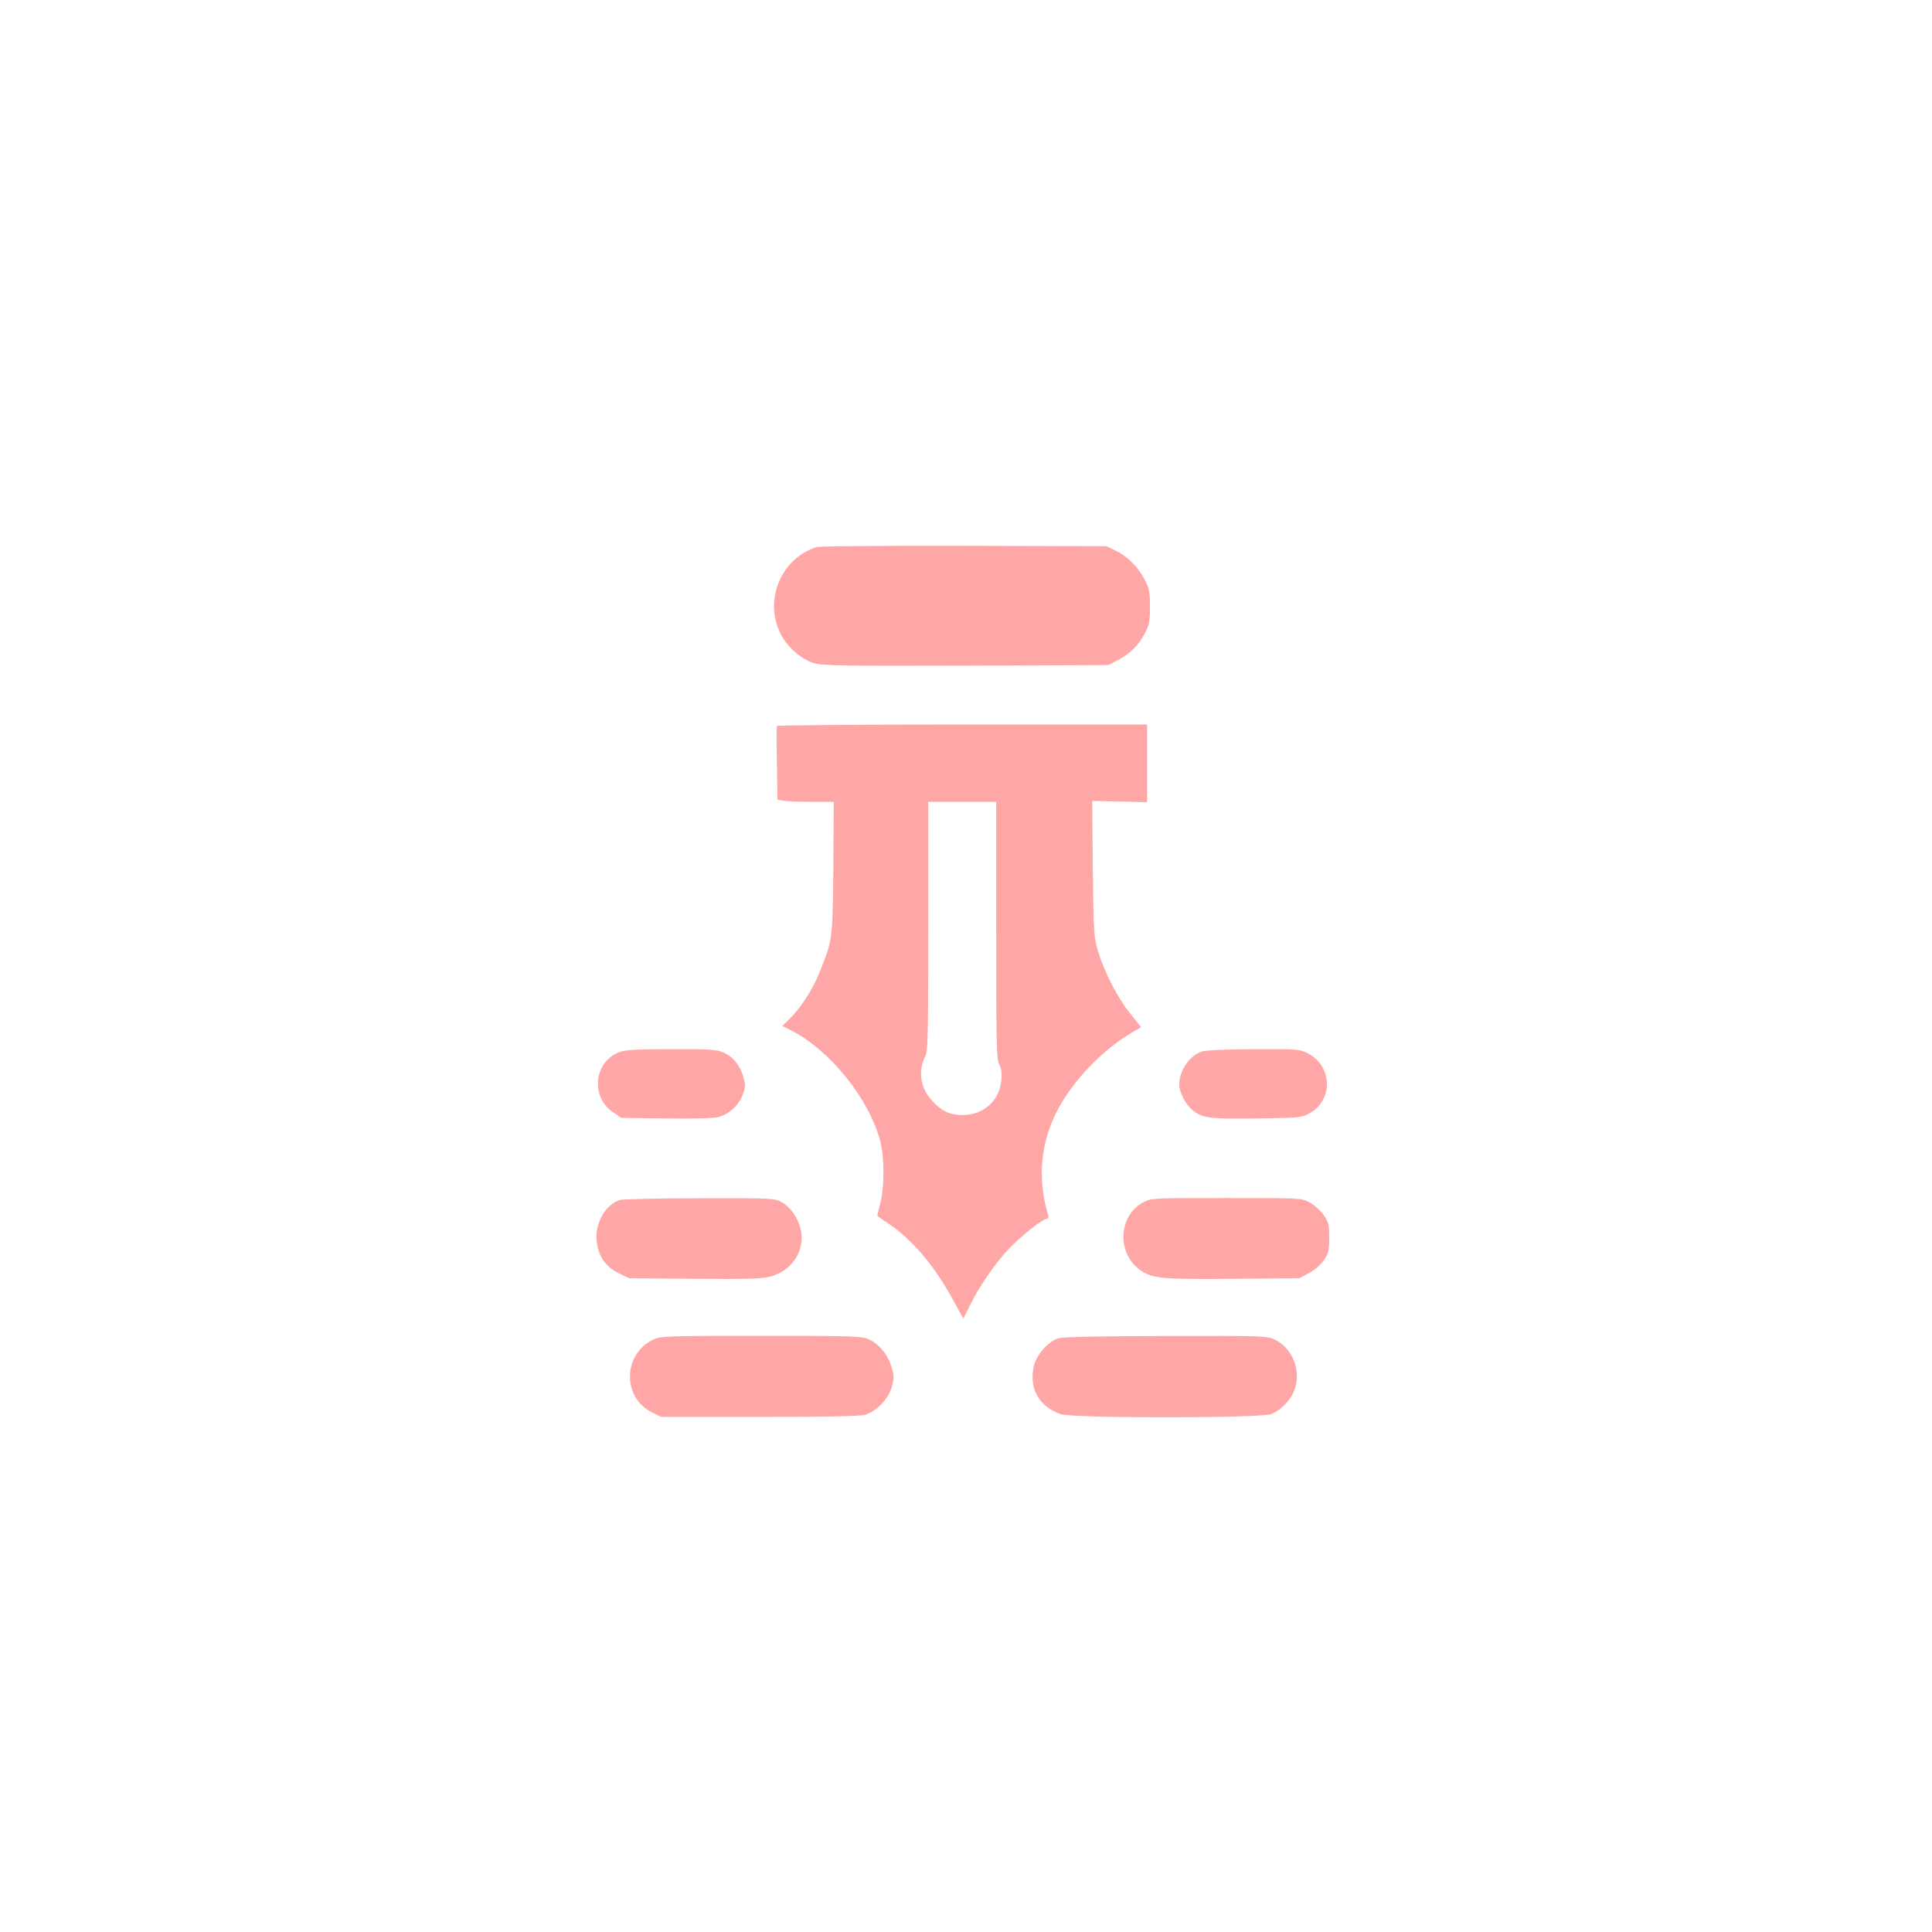 <?xml version="1.0" standalone="no"?>
<!DOCTYPE svg PUBLIC "-//W3C//DTD SVG 20010904//EN"
 "http://www.w3.org/TR/2001/REC-SVG-20010904/DTD/svg10.dtd">
<svg version="1.0" xmlns="http://www.w3.org/2000/svg"
 width="1024pt" height="1024pt" viewBox="0 0 1024 1024"
 preserveAspectRatio="xMidYMid meet">

<g transform="translate(0,1024) scale(0.1,-0.1)"
fill="#ffa6a6" stroke="none">
<path d="M4330 7341 c-189 -59 -282 -278 -194 -458 34 -70 112 -139 179 -158
45 -13 155 -15 806 -13 l754 3 51 27 c65 34 108 77 142 142 23 44 27 63 27
141 0 79 -4 96 -28 143 -35 67 -90 122 -153 153 l-49 24 -755 2 c-415 1 -766
-2 -780 -6z"/>
<path d="M4118 6392 c-2 -4 -2 -93 0 -198 l3 -192 31 -6 c17 -3 84 -6 149 -6
l118 0 -2 -347 c-4 -379 -4 -385 -69 -546 -37 -95 -95 -186 -155 -249 l-46
-46 49 -25 c204 -104 412 -363 470 -587 22 -84 22 -244 0 -326 -9 -34 -16 -64
-16 -66 0 -3 23 -20 51 -38 126 -81 247 -222 346 -402 l59 -107 33 67 c52 105
133 223 207 302 68 71 180 160 203 160 7 0 10 8 7 18 -51 166 -45 337 19 494
70 173 239 364 416 470 l57 34 -60 75 c-66 83 -135 217 -169 329 -21 71 -23
96 -27 435 l-3 360 145 -3 146 -4 0 206 0 206 -980 0 c-538 0 -980 -4 -982 -8z
m1162 -1082 c0 -608 2 -684 16 -712 12 -23 15 -47 11 -87 -11 -107 -95 -181
-205 -181 -67 0 -110 20 -161 75 -63 68 -77 157 -37 236 14 28 16 106 16 691
l0 658 180 0 180 0 0 -680z"/>
<path d="M3287 4665 c-140 -49 -160 -240 -35 -322 l41 -28 238 -3 c152 -2 252
1 278 8 55 15 106 61 127 117 15 39 16 52 5 91 -16 62 -54 110 -105 133 -36
16 -68 19 -276 18 -173 0 -245 -3 -273 -14z"/>
<path d="M6371 4667 c-66 -21 -121 -102 -121 -177 1 -39 34 -103 69 -133 52
-43 93 -49 345 -45 216 3 234 4 273 25 131 70 127 253 -7 321 -42 21 -54 22
-285 21 -141 -1 -254 -5 -274 -12z"/>
<path d="M3286 3880 c-75 -23 -132 -120 -124 -213 7 -82 45 -139 115 -174 l58
-28 349 -3 c294 -2 357 0 403 13 105 31 171 122 161 225 -7 65 -51 138 -103
167 -40 22 -43 23 -435 22 -217 0 -408 -5 -424 -9z"/>
<path d="M6059 3867 c-131 -69 -141 -268 -18 -357 65 -47 113 -51 496 -48
l349 3 49 26 c30 15 62 42 80 68 27 39 30 50 30 121 0 71 -3 82 -30 121 -16
23 -50 53 -74 66 -44 23 -45 23 -441 23 -396 0 -397 0 -441 -23z"/>
<path d="M3465 3141 c-163 -75 -169 -306 -11 -386 l50 -25 520 0 c339 0 534 4
560 11 60 17 123 82 142 145 14 49 14 59 -1 109 -19 65 -65 121 -120 146 -37
17 -79 19 -570 19 -495 0 -533 -2 -570 -19z"/>
<path d="M5610 3147 c-55 -18 -115 -85 -130 -146 -28 -117 26 -216 141 -256
64 -23 1062 -22 1117 0 57 24 110 82 127 140 30 98 -18 211 -107 254 -44 21
-53 21 -579 20 -361 -1 -545 -5 -569 -12z"/>
</g>
</svg>
